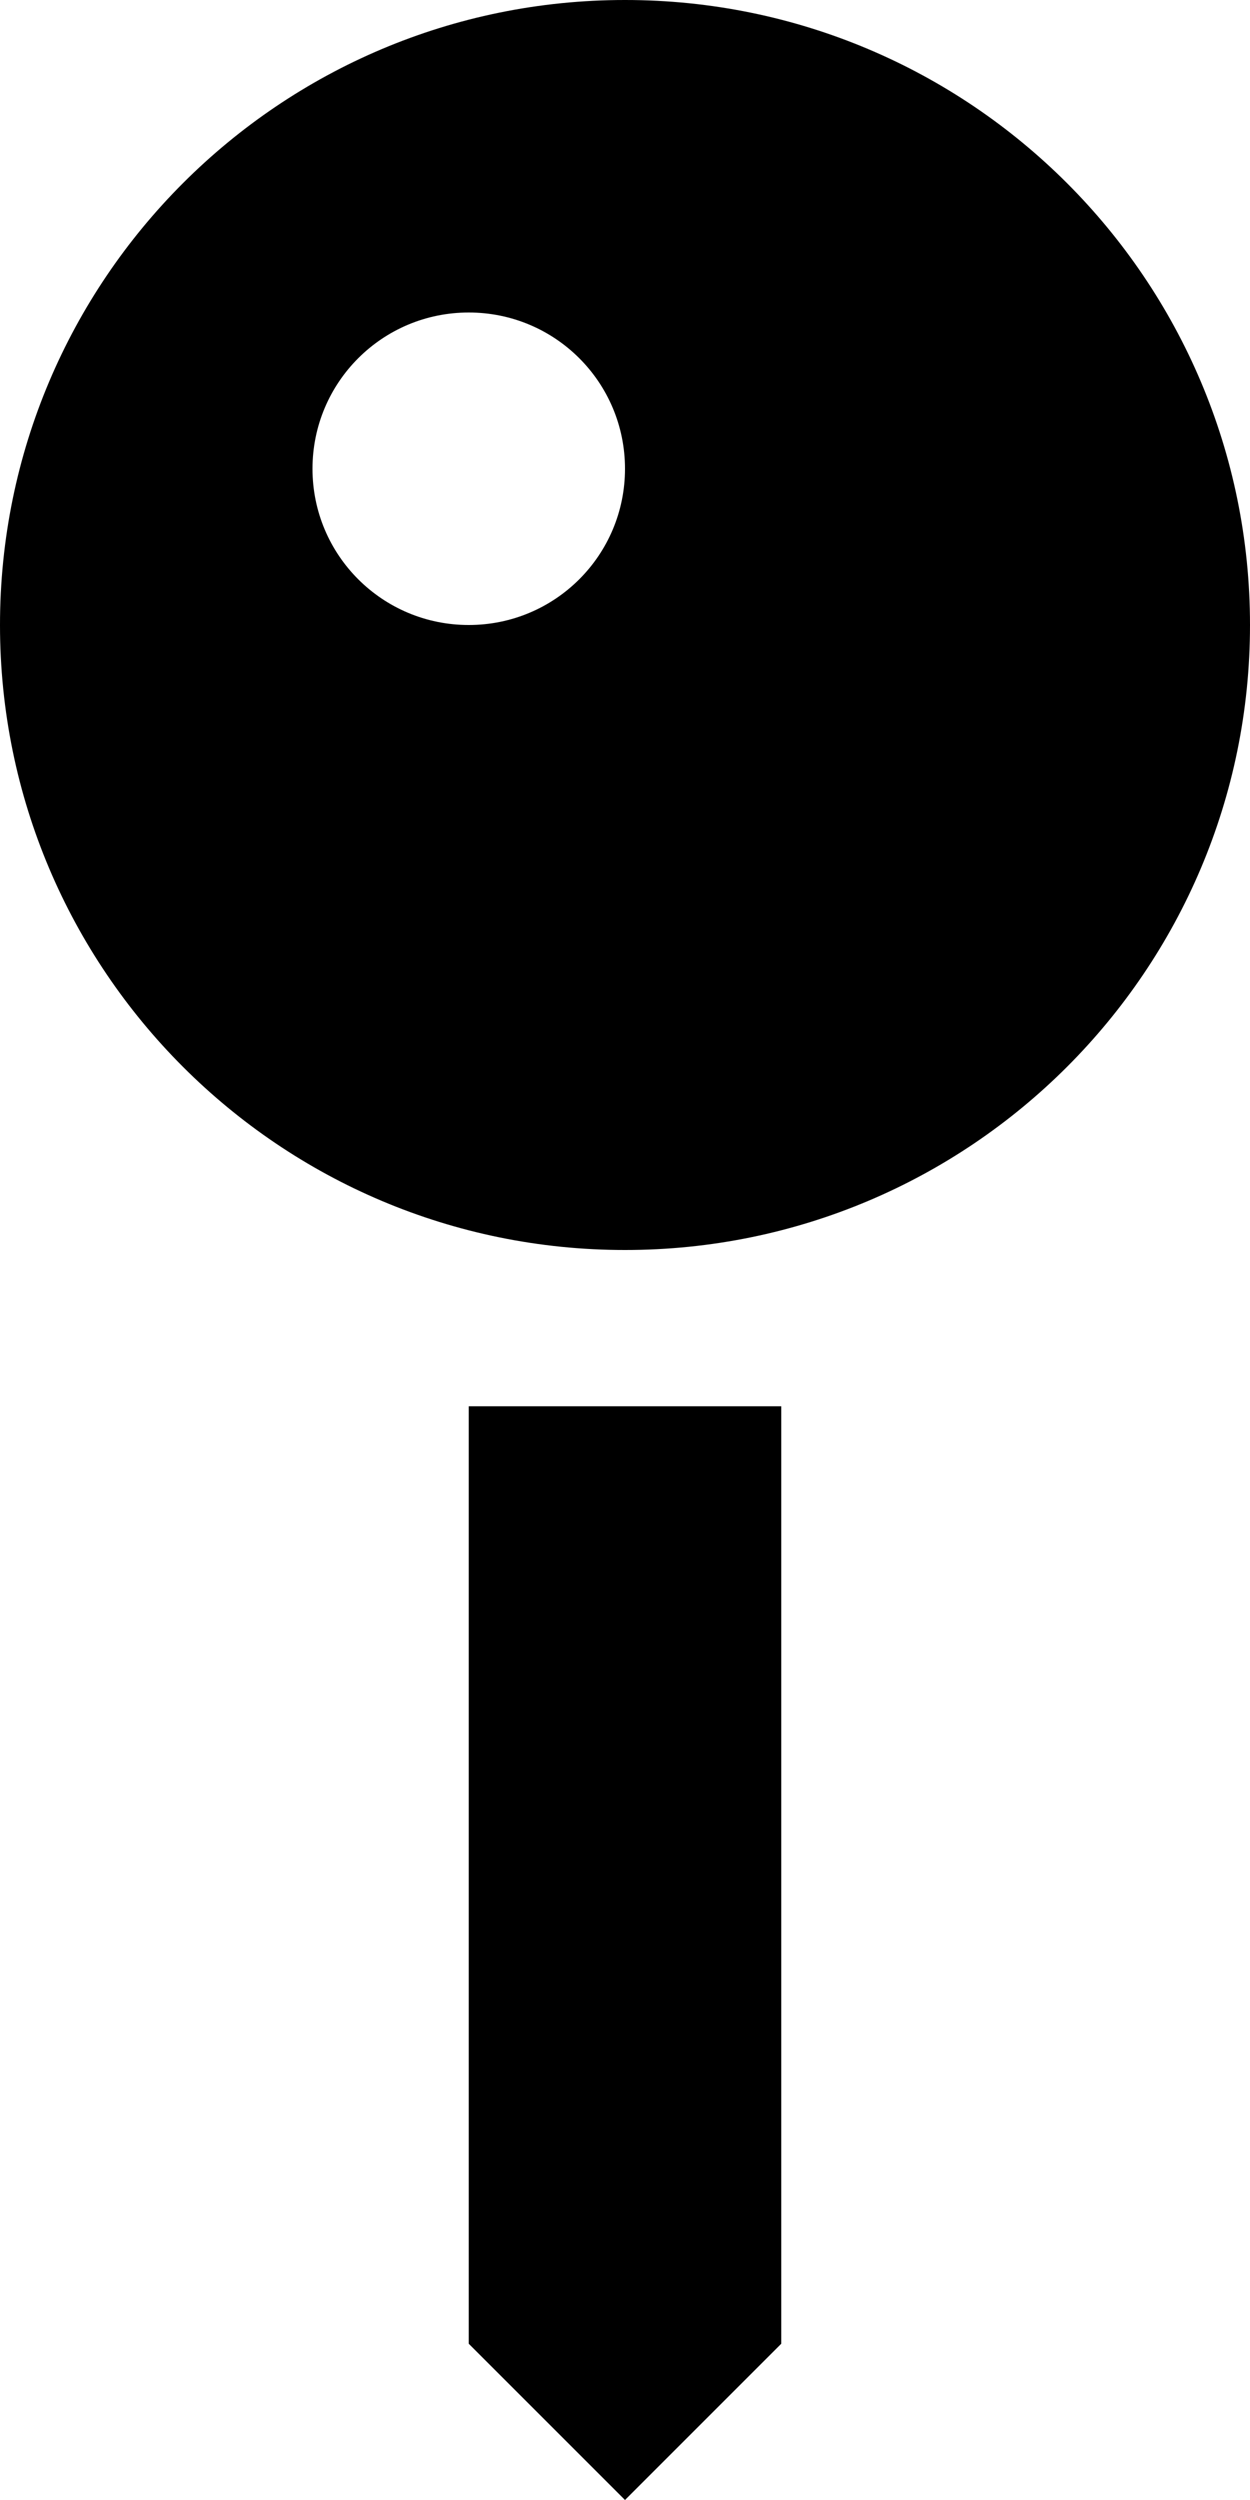 <?xml version="1.0" encoding="utf-8"?>
<!-- Generator: Adobe Illustrator 16.0.4, SVG Export Plug-In . SVG Version: 6.00 Build 0)  -->
<!DOCTYPE svg PUBLIC "-//W3C//DTD SVG 1.1//EN" "http://www.w3.org/Graphics/SVG/1.1/DTD/svg11.dtd">
<svg version="1.1" id="Capa_1" xmlns="http://www.w3.org/2000/svg" xmlns:xlink="http://www.w3.org/1999/xlink" x="0px" y="0px"
	 width="8px" height="16px" viewBox="0 0 8 16" enable-background="new 0 0 8 16" xml:space="preserve">
<g>
	<polygon points="3,15 4,16 5,15 5,9 3,9 	"/>
	<path d="M4,0C1.791,0,0,1.791,0,4s1.791,4,4,4s4-1.791,4-4S6.209,0,4,0z M3,4C2.447,4,2,3.553,2,3s0.447-1,1-1s1,0.447,1,1
		S3.553,4,3,4z"/>
</g>
</svg>
